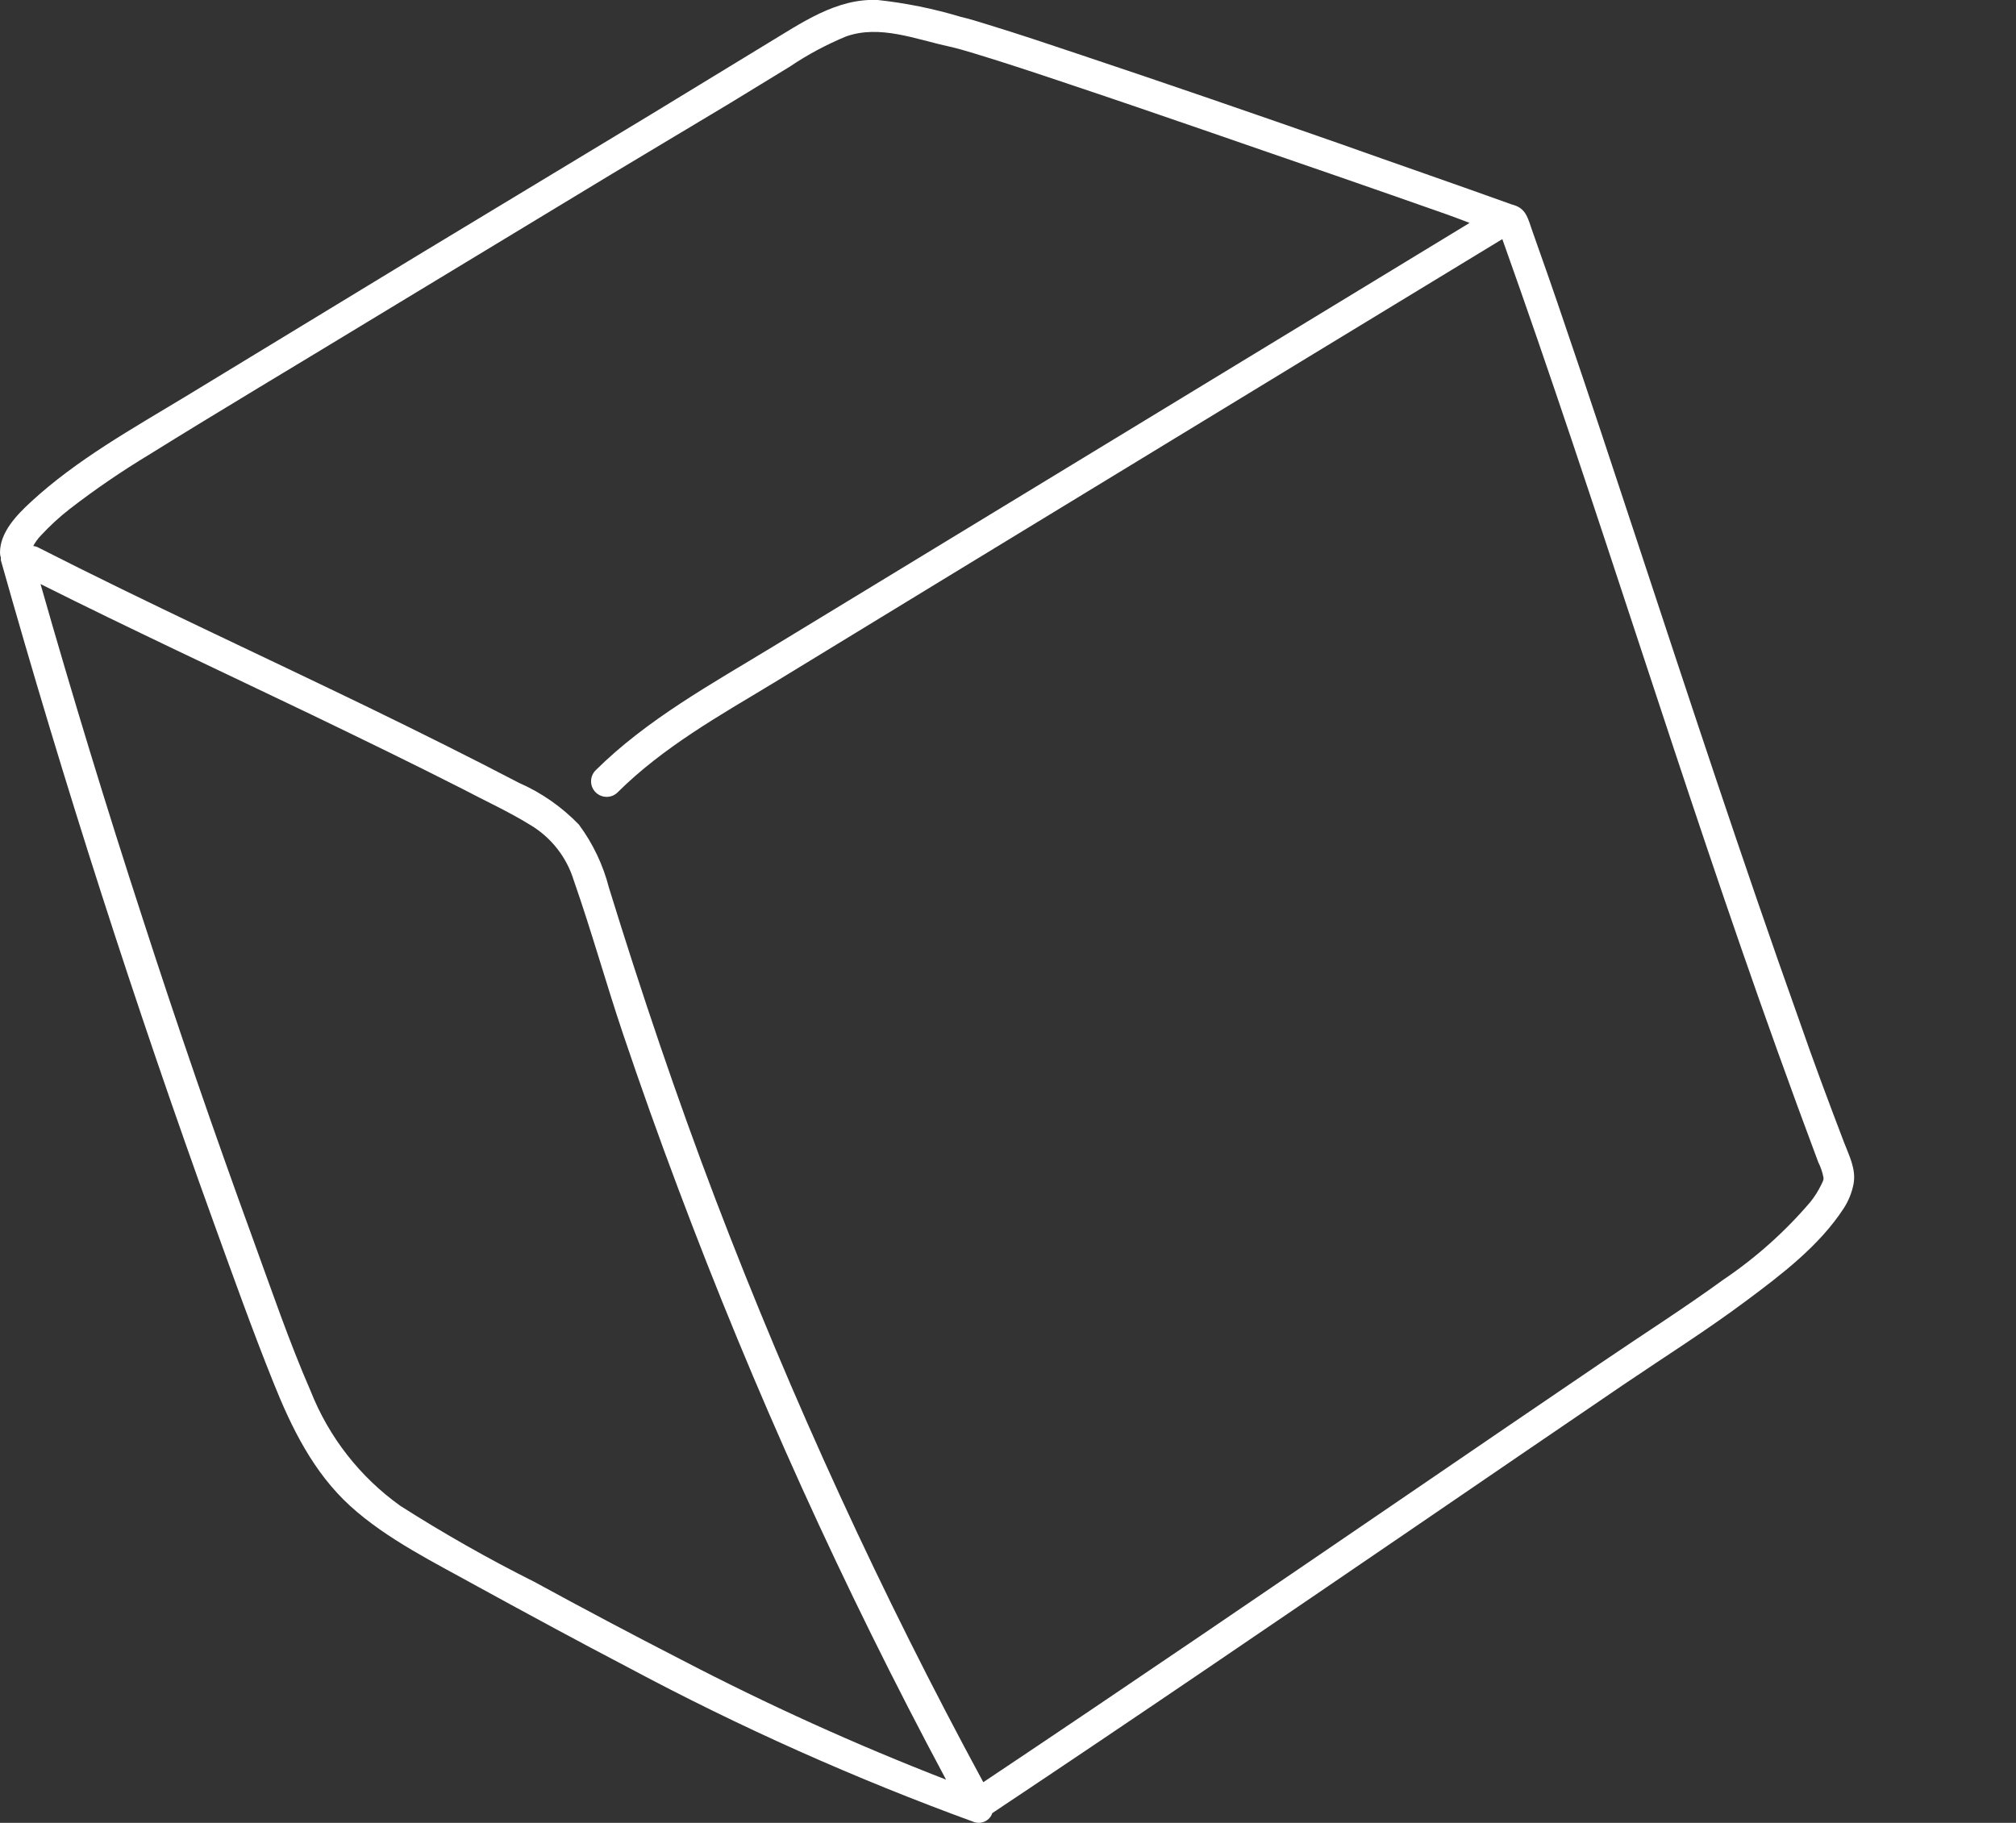 <?xml version="1.0" encoding="UTF-8"?> <svg xmlns="http://www.w3.org/2000/svg" id="Ebene_1" version="1.1" viewBox="0 0 165.66 149.81"><rect x="0" y="0" width="165.66" height="149.81" fill="#333333" stroke="none"/><defs><style> .st0 { fill: #fff; } </style></defs><g id="Layer_2"><g id="Layer_1-2"><path class="st0" d="M147.84,83.84c-4.67-13.1-9-26.3-13.36-39.51-1.93-5.84-3.85-11.68-5.84-17.5-.9-2.67-1.82-5.31-2.75-7.92-.3-.84-.45-1.66-1.33-2-.12-.05-.25-.08-.37-.12-4.7-1.69-9.43-3.32-14.15-5-7.04-2.46-14.13-4.91-21.23-7.28-2.56-.86-5.12-1.72-7.71-2.51-.71-.22-1.44-.45-2.17-.62C76.71.71,74.43.25,72.13,0c-3.42-.16-6.31,1.92-9.13,3.61l-9.6,5.85-19.1,11.54-19.09,11.61c-4.33,2.62-8.91,5.17-12.65,8.62-1.15,1.06-2.56,2.49-2.56,4.18,0,.14.02.27.07.4,0,.08,0,.15,0,.23,5.18,18.38,11.02,36.55,17.52,54.52,1.58,4.37,3.15,8.76,4.88,13.07,1.49,3.73,3.3,7.4,6.31,10.14s7,4.69,10.6,6.69c4.07,2.23,8.15,4.44,12.26,6.59,9.16,4.9,18.66,9.14,28.42,12.7.61.2,1.28-.13,1.48-.74,0,0,0,0,0,0,11.75-7.83,23.41-15.79,35.07-23.75,5.59-3.82,11.18-7.64,16.78-11.45,3.38-2.29,6.84-4.47,10.11-6.91,2.87-2.14,6-4.51,8-7.59.4-.61.67-1.29.81-2,.23-1.25-.38-2.36-.81-3.5-1.25-3.28-2.5-6.62-3.66-9.97ZM43.9,130c-3.77-1.89-7.44-3.97-11-6.24-3.32-2.37-5.88-5.65-7.38-9.45-1.77-4.06-3.21-8.3-4.73-12.47-3.19-8.75-6.22-17.54-9.08-26.39-2.97-9.11-5.76-18.26-8.38-27.45,7.37,3.69,14.84,7.17,22.28,10.74,4.14,2,8.27,4,12.36,6.08,1.89,1,3.83,1.88,5.64,3,1.69,1.02,2.95,2.63,3.53,4.51,1.47,4.2,2.66,8.5,4.08,12.71s2.92,8.42,4.49,12.59c3.12,8.32,6.51,16.53,10.18,24.63,3.67,8.1,7.62,16.1,11.85,24-7.42-2.88-14.68-6.17-21.74-9.85-4.05-2.08-8.09-4.22-12.1-6.41ZM149.67,97.34c-.25.52-.56,1.02-.93,1.47-2.09,2.45-4.5,4.59-7.17,6.39-3.22,2.34-6.59,4.48-9.88,6.72-5.13,3.48-10.24,6.97-15.35,10.46-11.82,8.07-23.64,16.14-35.54,24.09-8.38-15.46-15.73-31.46-22-47.89-3.21-8.44-6.1-17-8.76-25.62-.48-1.87-1.32-3.64-2.47-5.19-1.4-1.45-3.07-2.62-4.92-3.43-4.06-2.12-8.17-4.16-12.3-6.17-9.05-4.39-18.21-8.59-27.2-13.17-.13-.07-.27-.11-.42-.13.17-.3.37-.59.61-.84.74-.8,1.53-1.53,2.39-2.2,2.08-1.61,4.25-3.09,6.5-4.45,6-3.73,12.06-7.33,18.09-11l19.82-12,9.86-5.91,4.91-3c1.45-.98,2.99-1.8,4.6-2.47,2.79-1,5.76.24,8.52.83.67.15,1.33.35,2,.55,2.6.79,5.19,1.65,7.77,2.52,7.31,2.44,14.59,5,21.87,7.5,3.06,1.06,6.12,2.13,9.19,3.21.63.22,1.26.47,1.9.71l-57.21,34.8c-5.06,3.08-10.39,6-14.62,10.2-.49.51-.48,1.32.03,1.81.5.48,1.29.48,1.78,0,3.73-3.71,8.36-6.31,12.82-9l14.75-9,29.14-17.75,16-9.73c7.88,22.08,14.64,44.55,22.57,66.61,1.11,3.09,2.24,6.18,3.39,9.25.2.4.35.83.43,1.27v.17c-.05.13-.1.26-.17.39Z"></path></g></g></svg> 